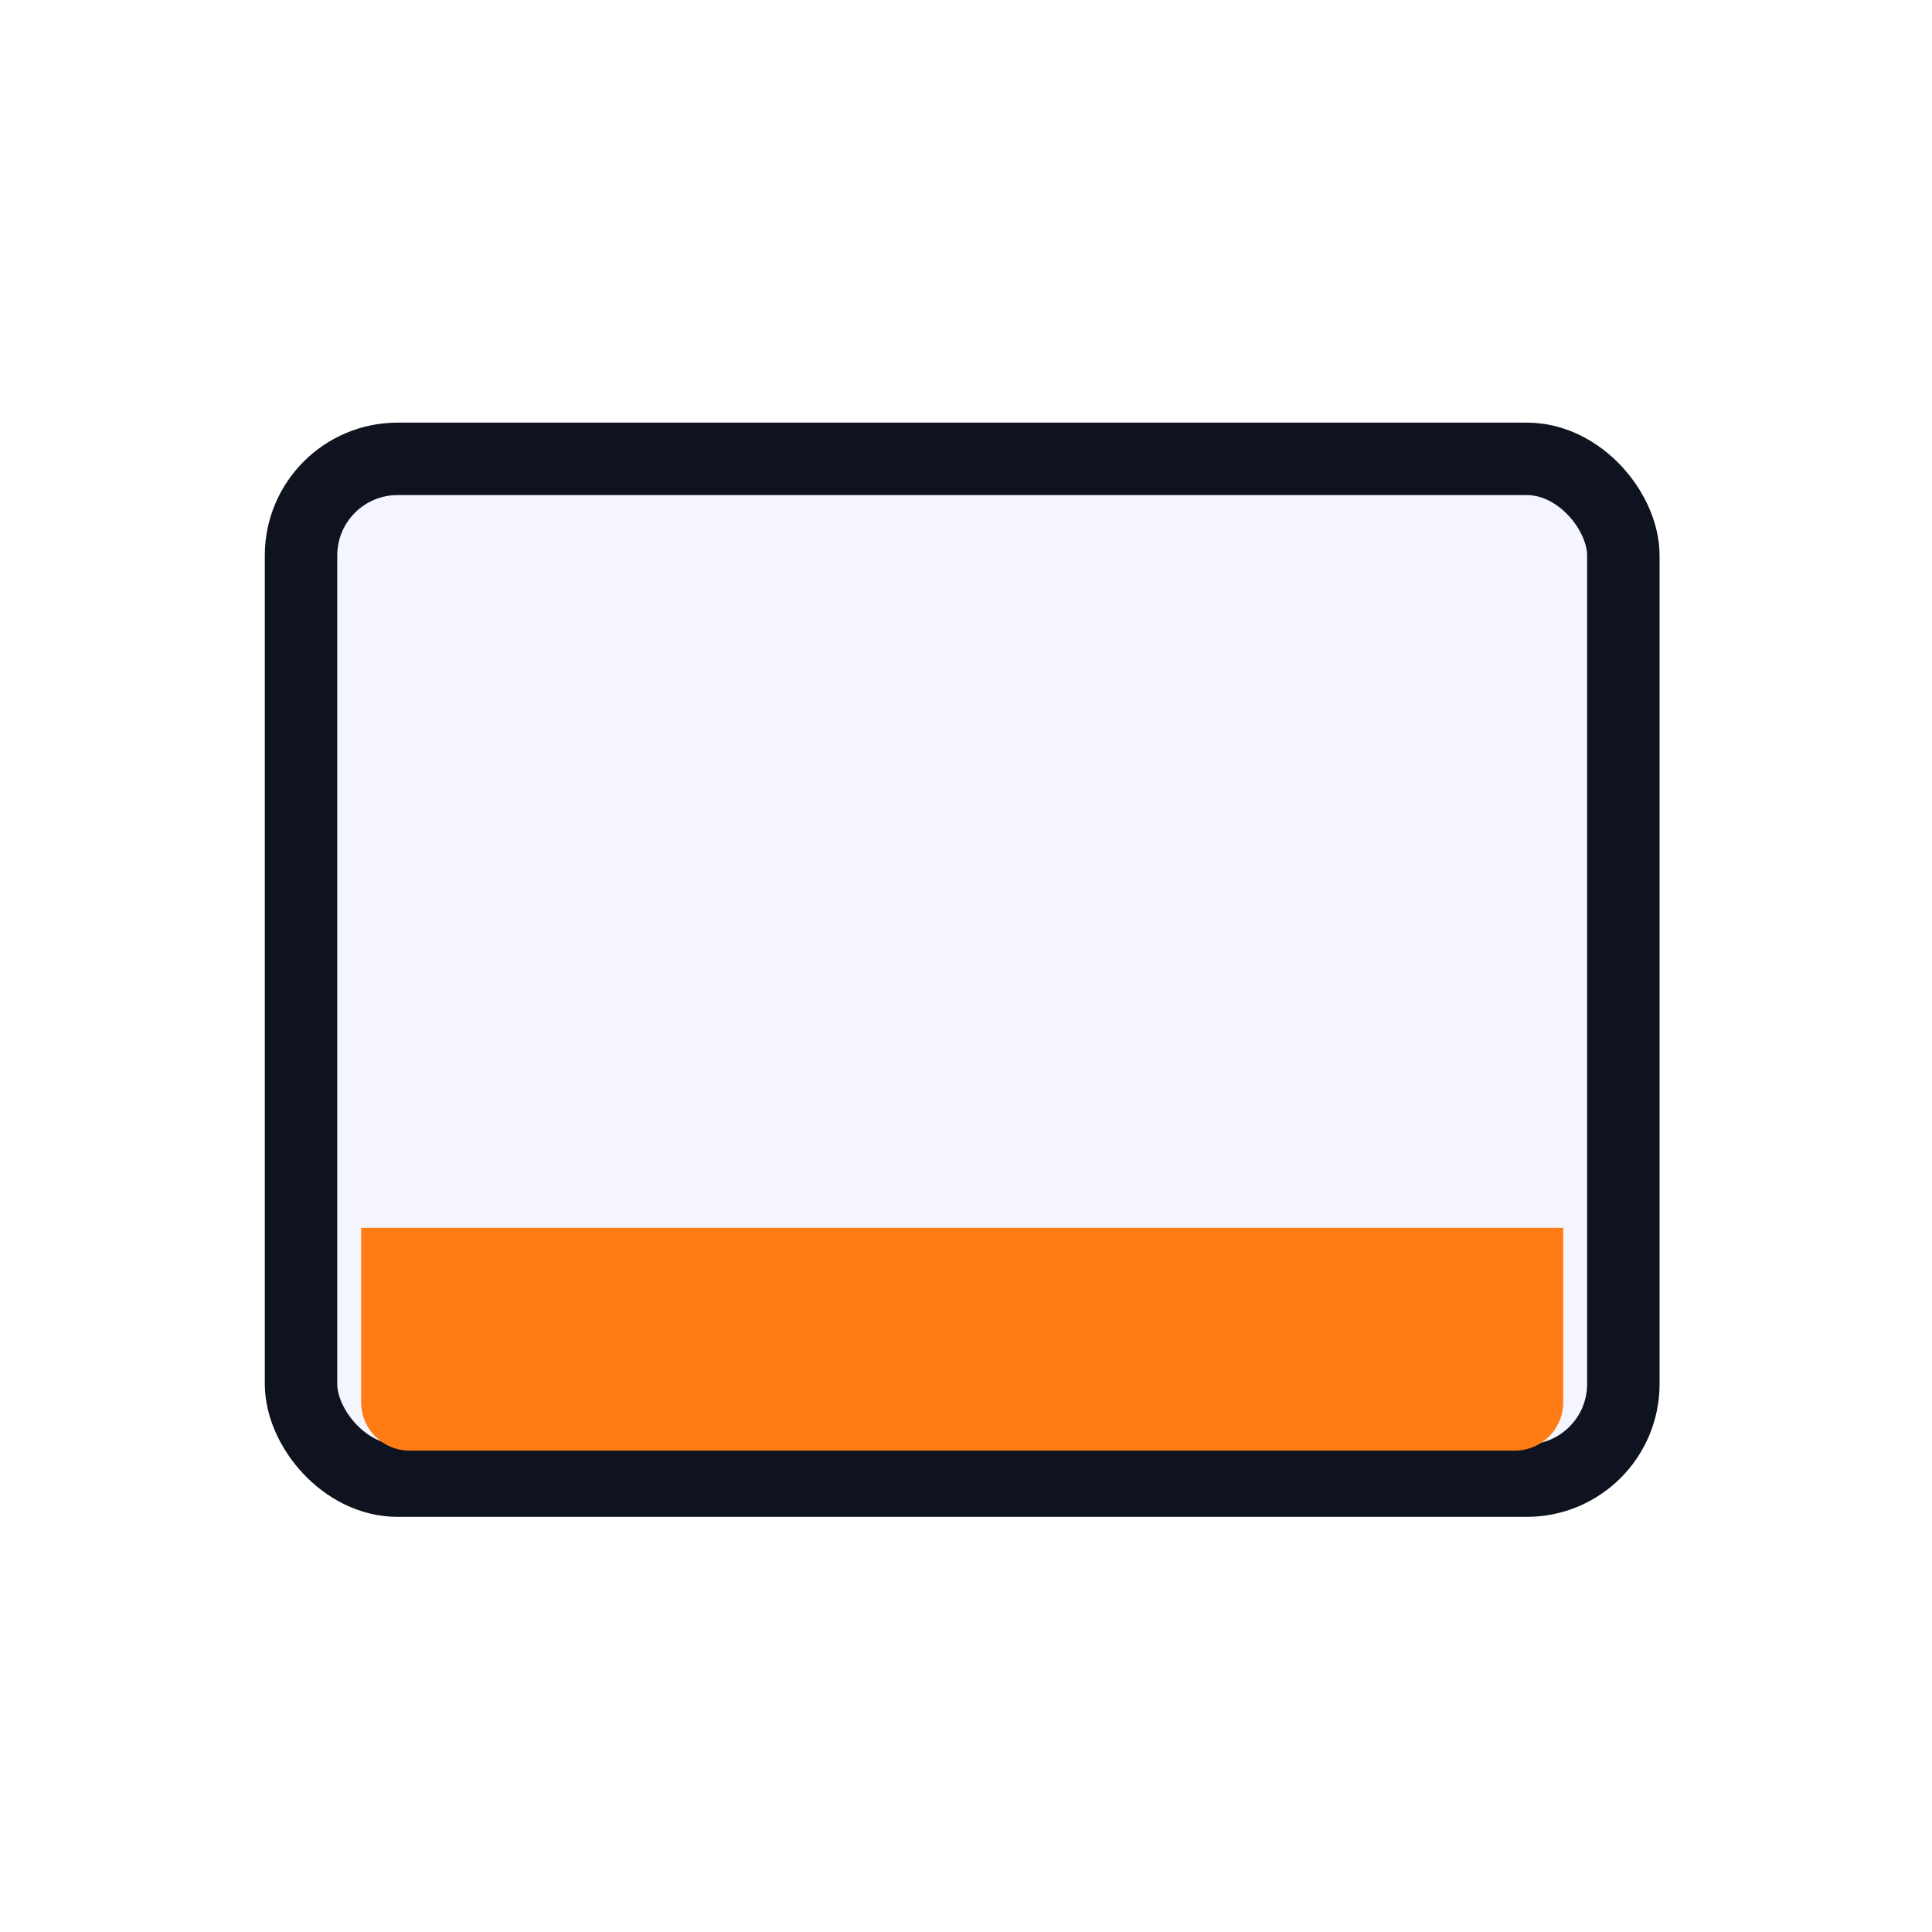 <svg xmlns="http://www.w3.org/2000/svg" xmlns:xlink="http://www.w3.org/1999/xlink" width="80" height="80" viewBox="0 0 80 80"><defs><style>.a{fill:none;stroke:#707070;}.b{clip-path:url(#a);}.c{fill:rgba(157,157,255,0.1);stroke:#0f131f;stroke-miterlimit:10;stroke-width:3px;}.d{fill:#ff7c14;}</style><clipPath id="a"><rect class="a" width="80" height="80" transform="translate(515 1076)"/></clipPath></defs><g class="b" transform="translate(-515 -1076)"><g transform="translate(527.465 1095)"><rect class="c" width="54.754" height="42.31" rx="4"/><path class="d" d="M0,0H49.776a0,0,0,0,1,0,0V7.224a2,2,0,0,1-2,2H2a2,2,0,0,1-2-2V0A0,0,0,0,1,0,0Z" transform="translate(2.489 31.842)"/></g></g></svg>